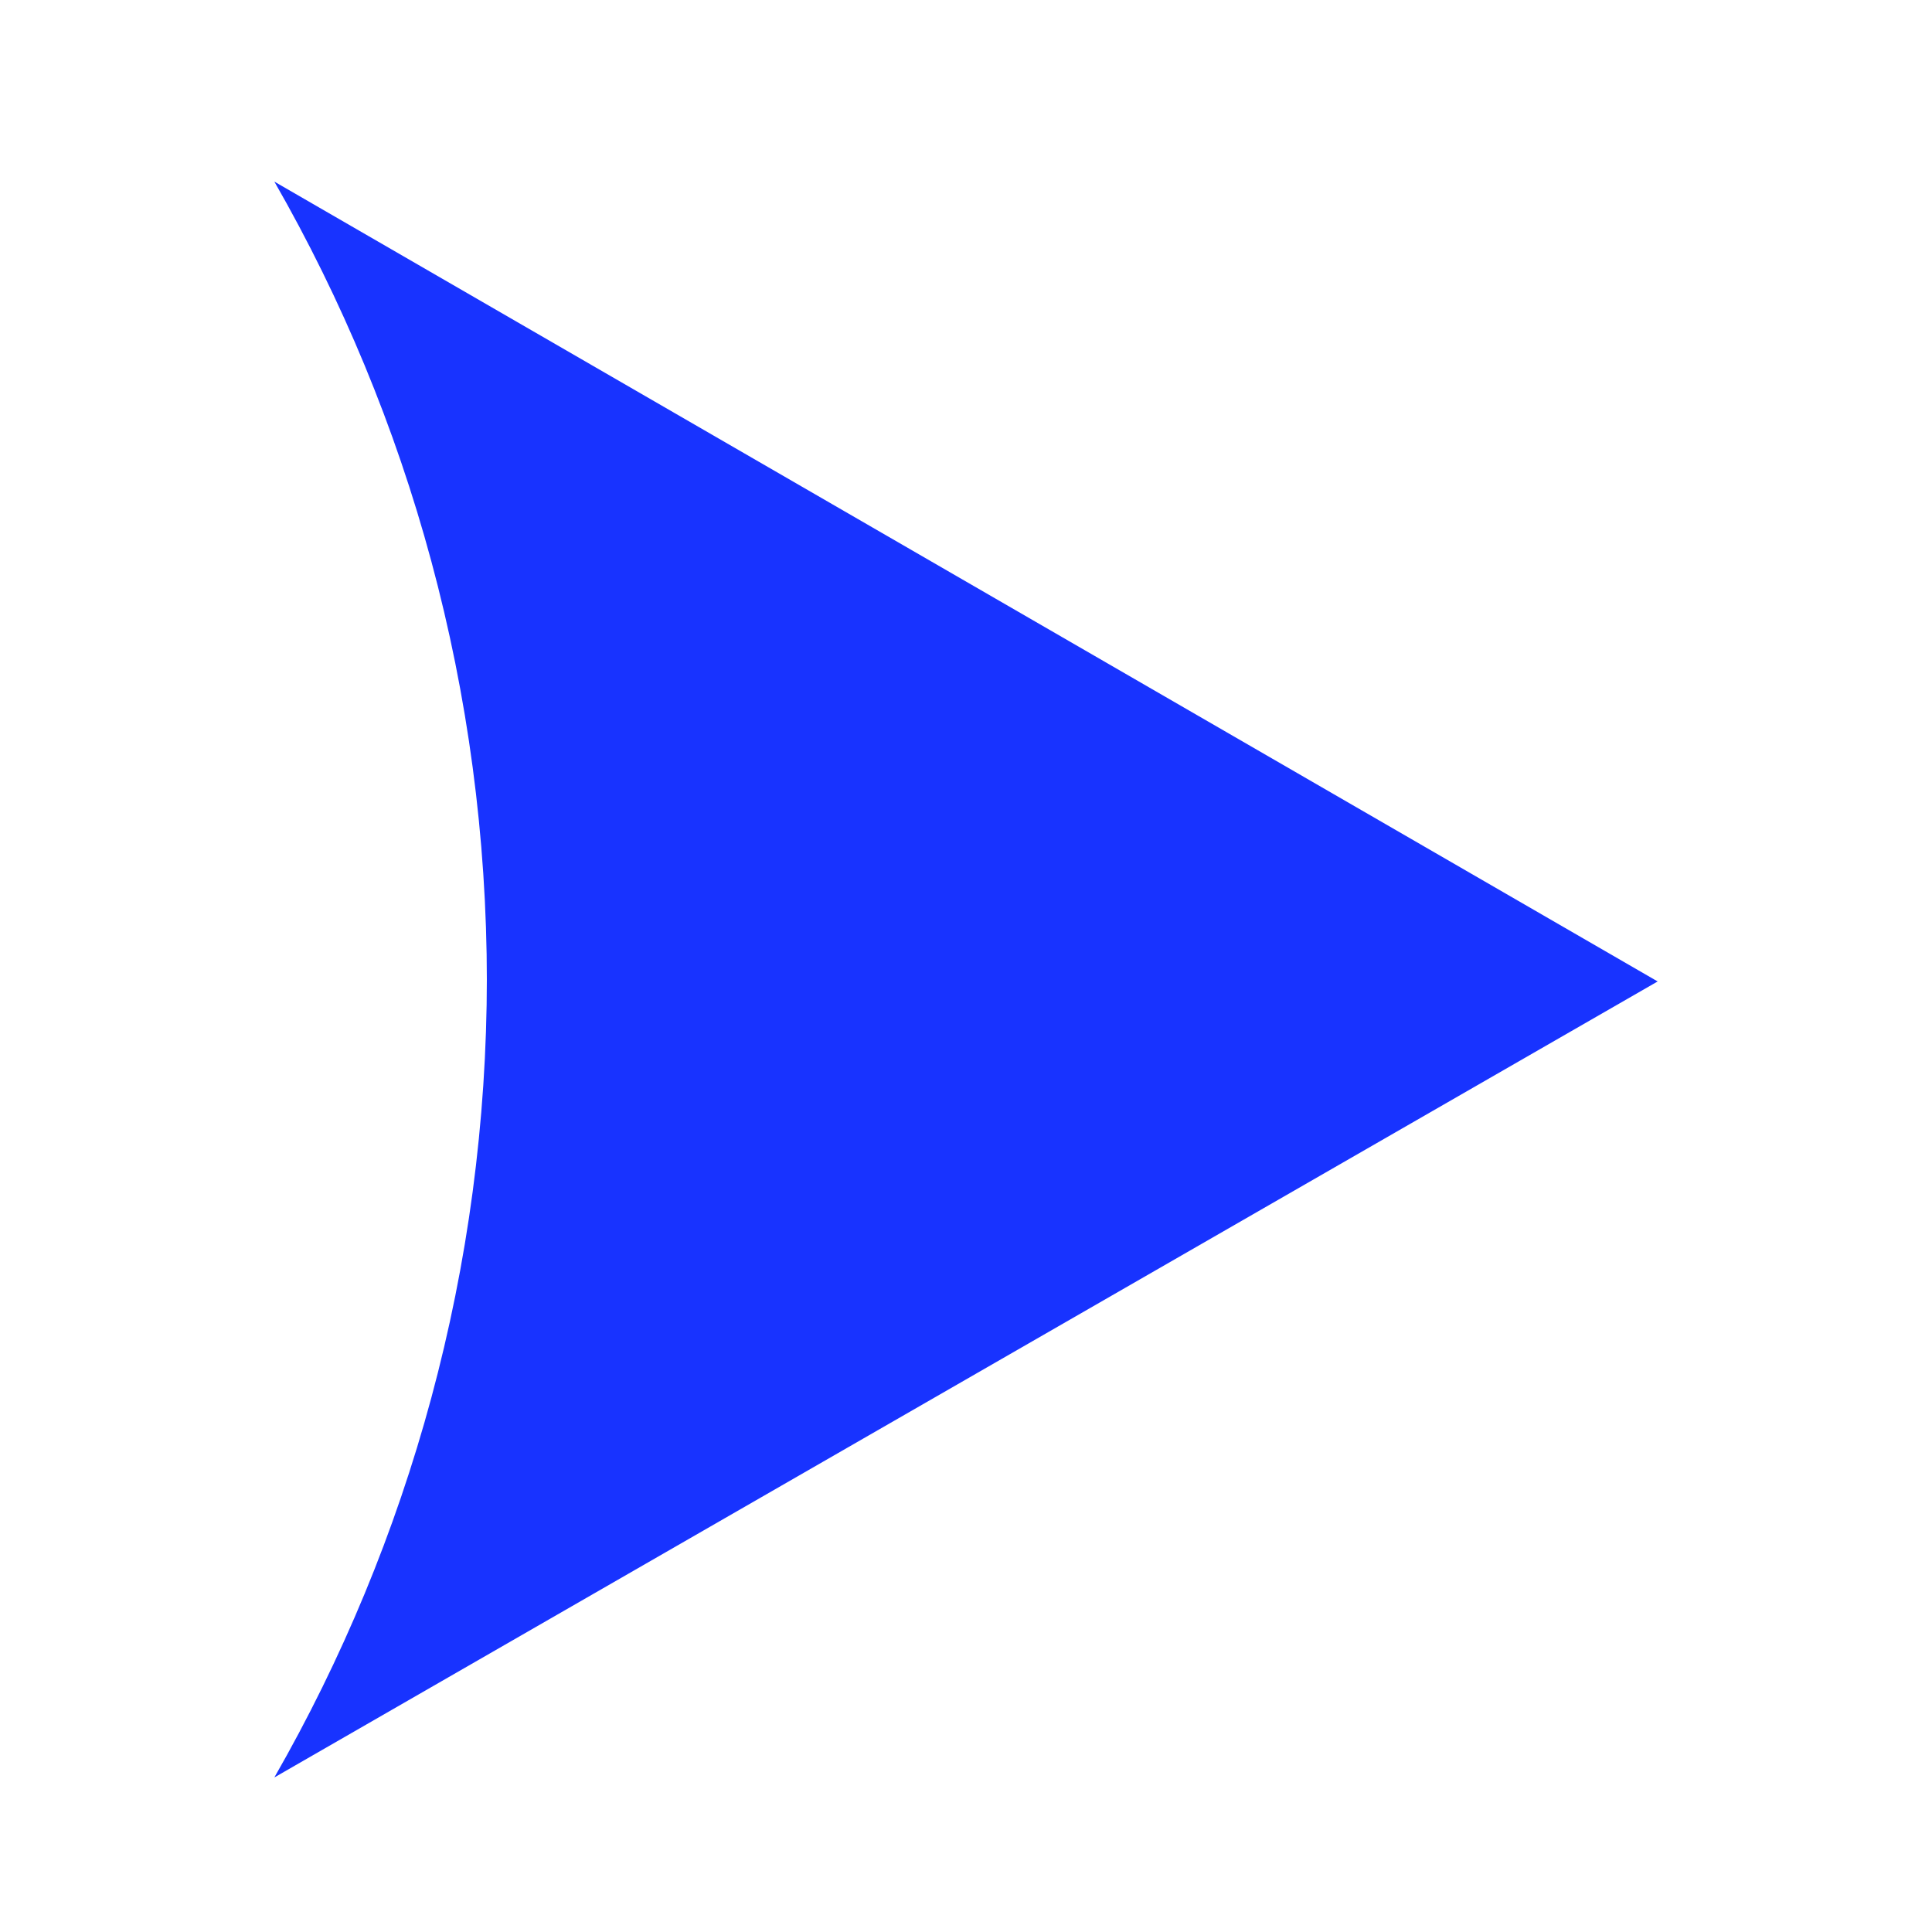 <?xml version="1.0" encoding="UTF-8"?>
<svg id="Ebene_1" xmlns="http://www.w3.org/2000/svg" version="1.1" viewBox="0 0 50 50">
  <!-- Generator: Adobe Illustrator 29.8.2, SVG Export Plug-In . SVG Version: 2.1.1 Build 3)  -->
  <defs>
    <style>
      .st0 {
        fill: #1833ff;
      }
    </style>
  </defs>
  <path class="st0" d="M12.6,25.4c0-7.5-2-14.6-5.5-20.7l35.8,20.7L7.1,46c3.5-6.1,5.5-13.2,5.5-20.7Z"/>
</svg>
